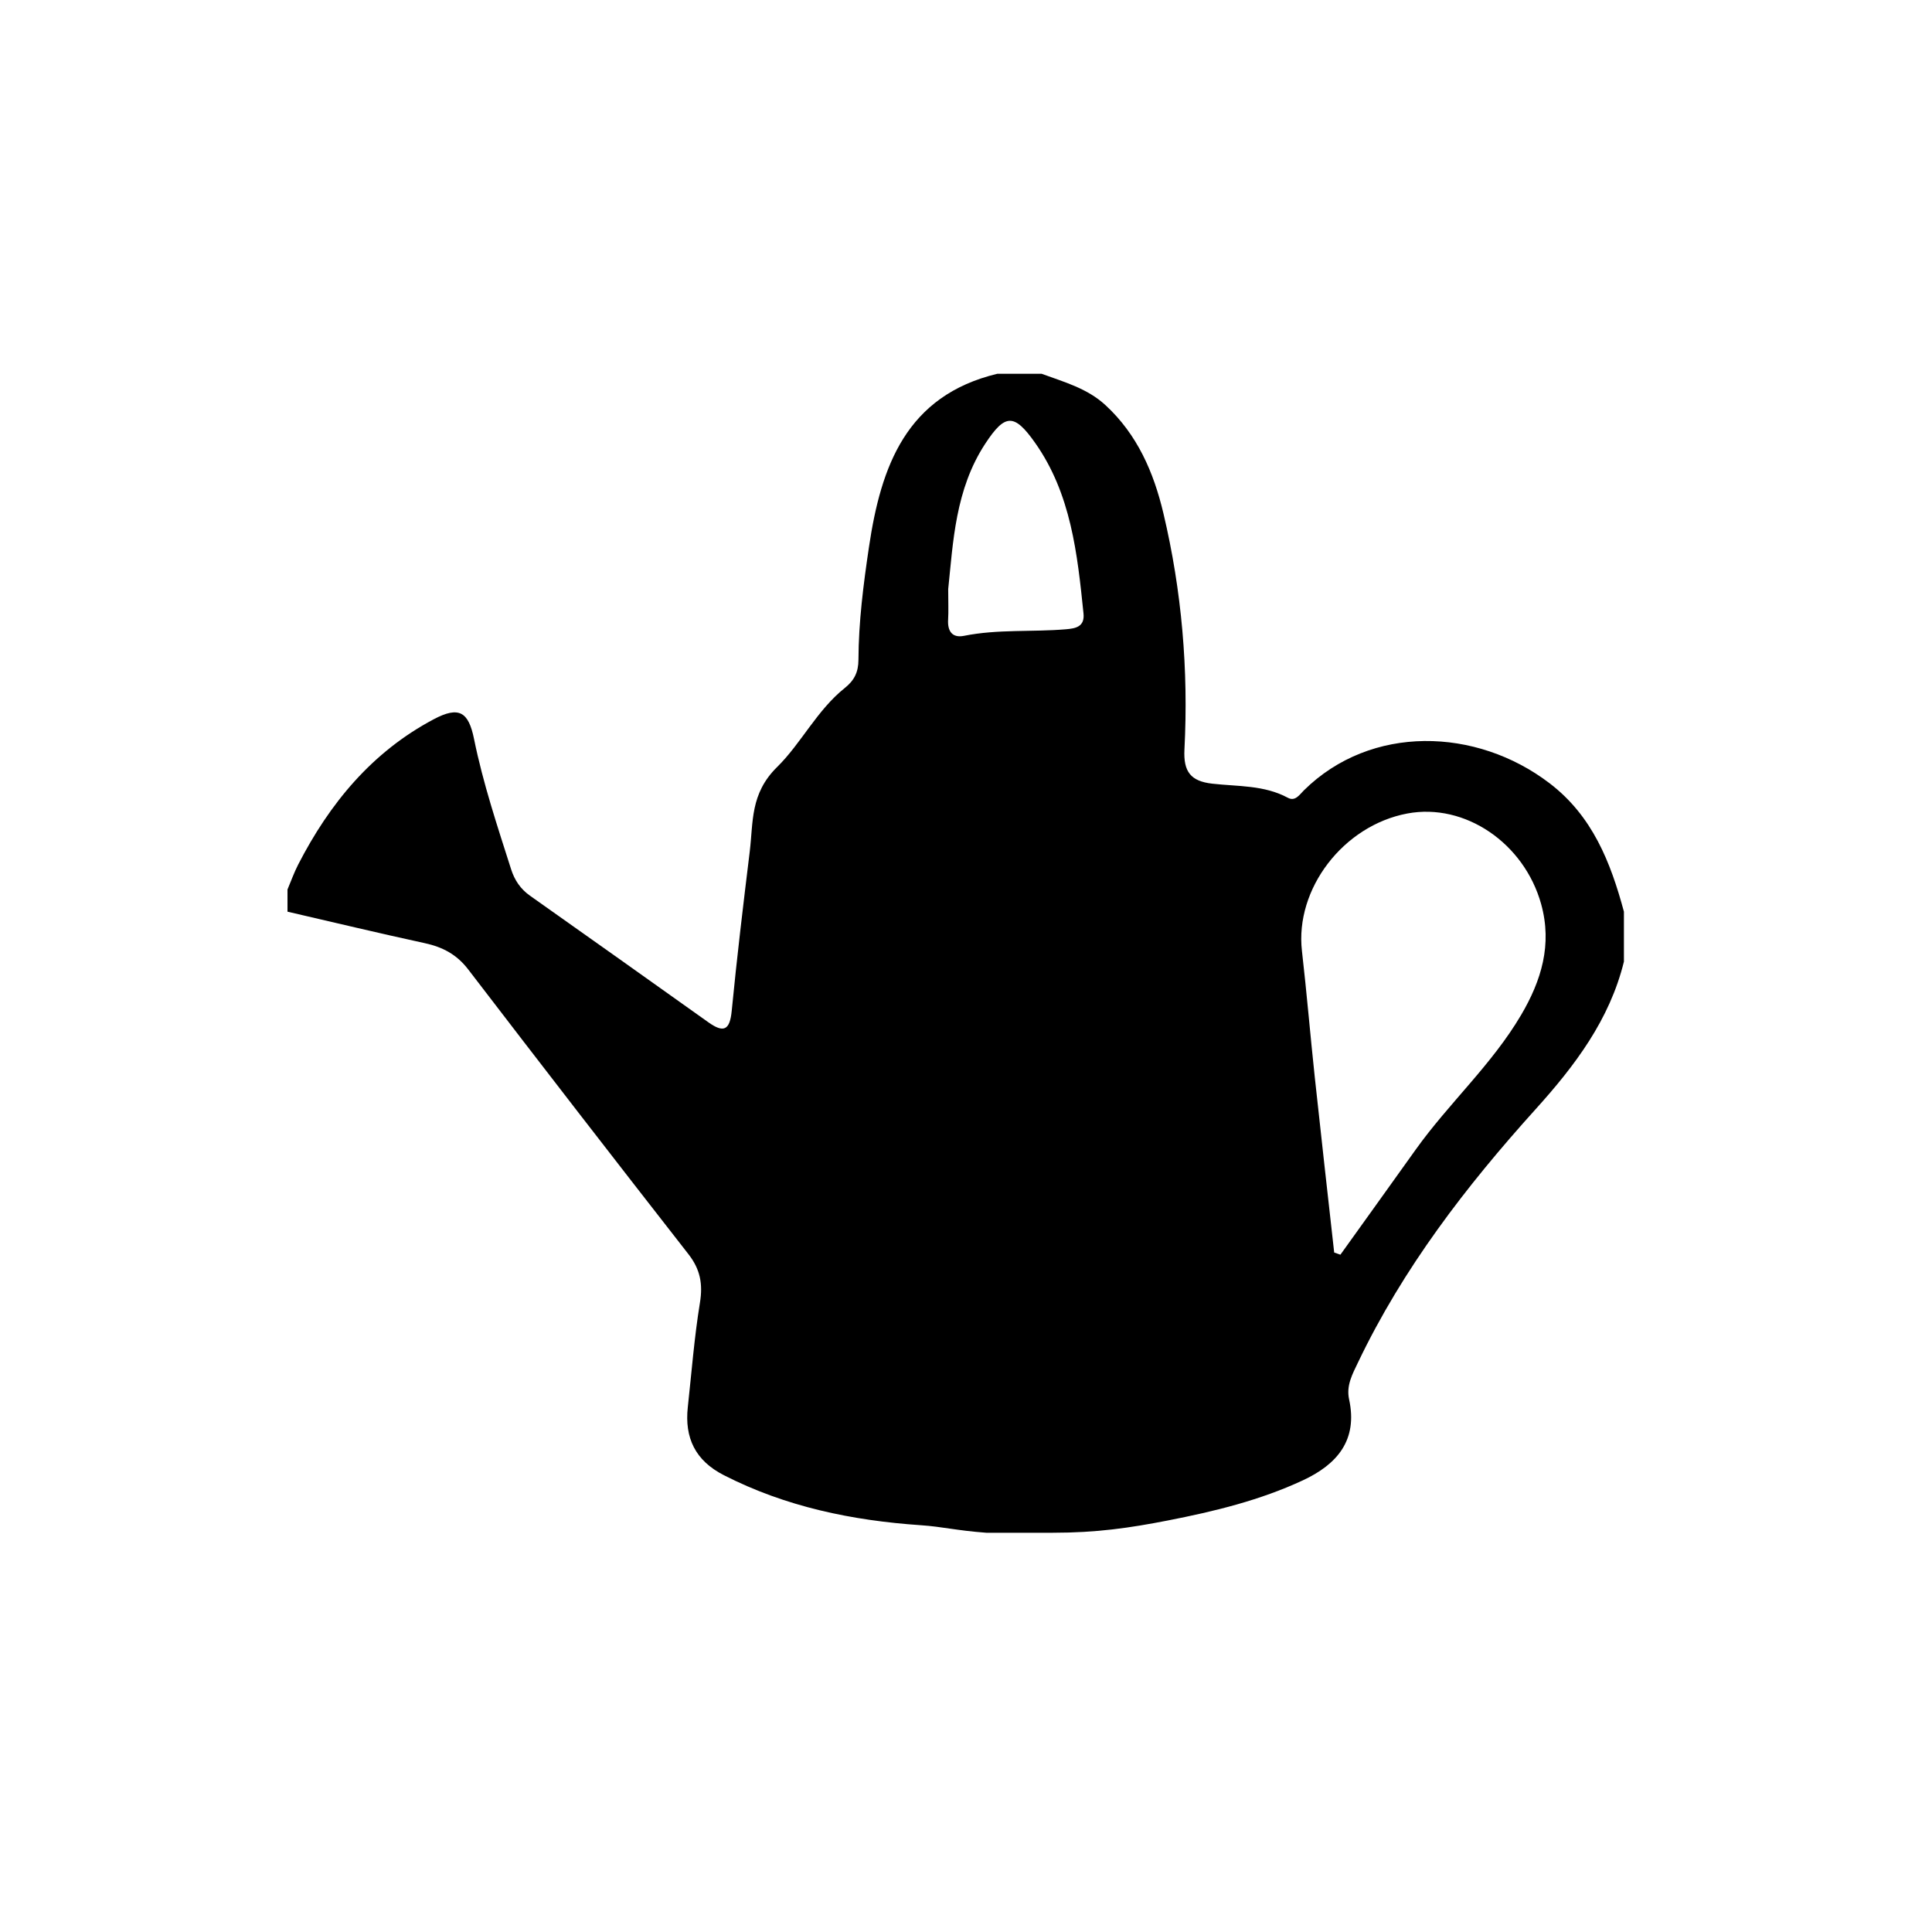 <?xml version="1.0" encoding="UTF-8"?>
<!-- Uploaded to: ICON Repo, www.iconrepo.com, Generator: ICON Repo Mixer Tools -->
<svg fill="#000000" width="800px" height="800px" version="1.1" viewBox="144 144 512 512" xmlns="http://www.w3.org/2000/svg">
 <path d="m554.64 351.56c-19.383-14.801-47.32-15.645-65.09 1.887-1.184 1.168-2.301 3.023-4.266 1.965-6.301-3.394-13.281-2.961-20.023-3.731-5.664-0.648-7.676-3.109-7.371-9.074 1.086-21.086-0.699-42.012-5.578-62.582-2.57-10.84-6.887-20.844-15.34-28.648-4.859-4.488-10.996-6.137-16.926-8.32h-11.758c-24.156 5.809-30.832 24.543-34.004 45.91-1.473 9.918-2.75 19.855-2.789 29.887-0.012 3.254-1.086 5.453-3.617 7.469-7.356 5.856-11.578 14.703-17.934 20.945-7.184 7.055-6.301 14.562-7.258 22.406-1.719 14.062-3.406 28.129-4.777 42.23-0.5 5.133-2.129 5.91-6.211 2.996-15.723-11.219-31.488-22.375-47.254-33.535-2.504-1.77-4.074-4.098-5-7.008-3.633-11.398-7.43-22.75-9.816-34.5-1.465-7.215-3.977-8.805-10.695-5.242-16.348 8.668-27.586 22.293-35.922 38.52-1.09 2.121-1.891 4.387-2.824 6.59v5.879c12.117 2.797 24.211 5.703 36.363 8.34 4.738 1.027 8.48 2.984 11.531 6.969 19.336 25.242 38.793 50.395 58.363 75.457 3.125 4.004 3.859 7.891 3.043 12.871-1.496 9.156-2.207 18.438-3.215 27.672-0.887 8.148 1.984 14.16 9.543 18.02 16.422 8.391 33.992 12.016 52.203 13.266 5.809 0.395 9.25 1.383 17.336 1.996h17.633c11.645 0 20.379-1.273 30.512-3.254 12.312-2.406 24.367-5.328 35.758-10.629 9.102-4.238 14.613-10.652 12.266-21.465-0.797-3.668 0.871-6.668 2.352-9.766 11.945-25 28.629-46.684 47.066-67.117 10.398-11.52 19.625-23.684 23.414-39.133v-13.227c-3.535-13.105-8.328-25.344-19.715-34.043zm-128.16-40.797c-8.984 0.762-18.062-0.059-27.004 1.738-3.109 0.625-4.402-1.211-4.215-4.297 0.133-2.191 0.023-4.398 0.023-8.09 1.301-12.352 1.84-26.406 9.84-38.566 5.219-7.93 7.629-8.07 13.176-0.211 9.539 13.52 11.215 29.406 12.84 45.246 0.363 3.559-2.16 3.969-4.66 4.18zm120.64 102.2c-7.727 13.148-19.184 23.41-27.98 35.742-6.621 9.277-13.277 18.535-19.918 27.801-0.551-0.191-1.098-0.383-1.648-0.578-1.719-15.477-3.481-30.949-5.141-46.434-1.195-11.164-2.129-22.352-3.406-33.508-1.875-16.391 10.938-33.211 27.926-36.402 15.316-2.875 30.992 7.902 35.465 23.996 2.988 10.766 0.047 20.285-5.297 29.383z"/>
</svg>